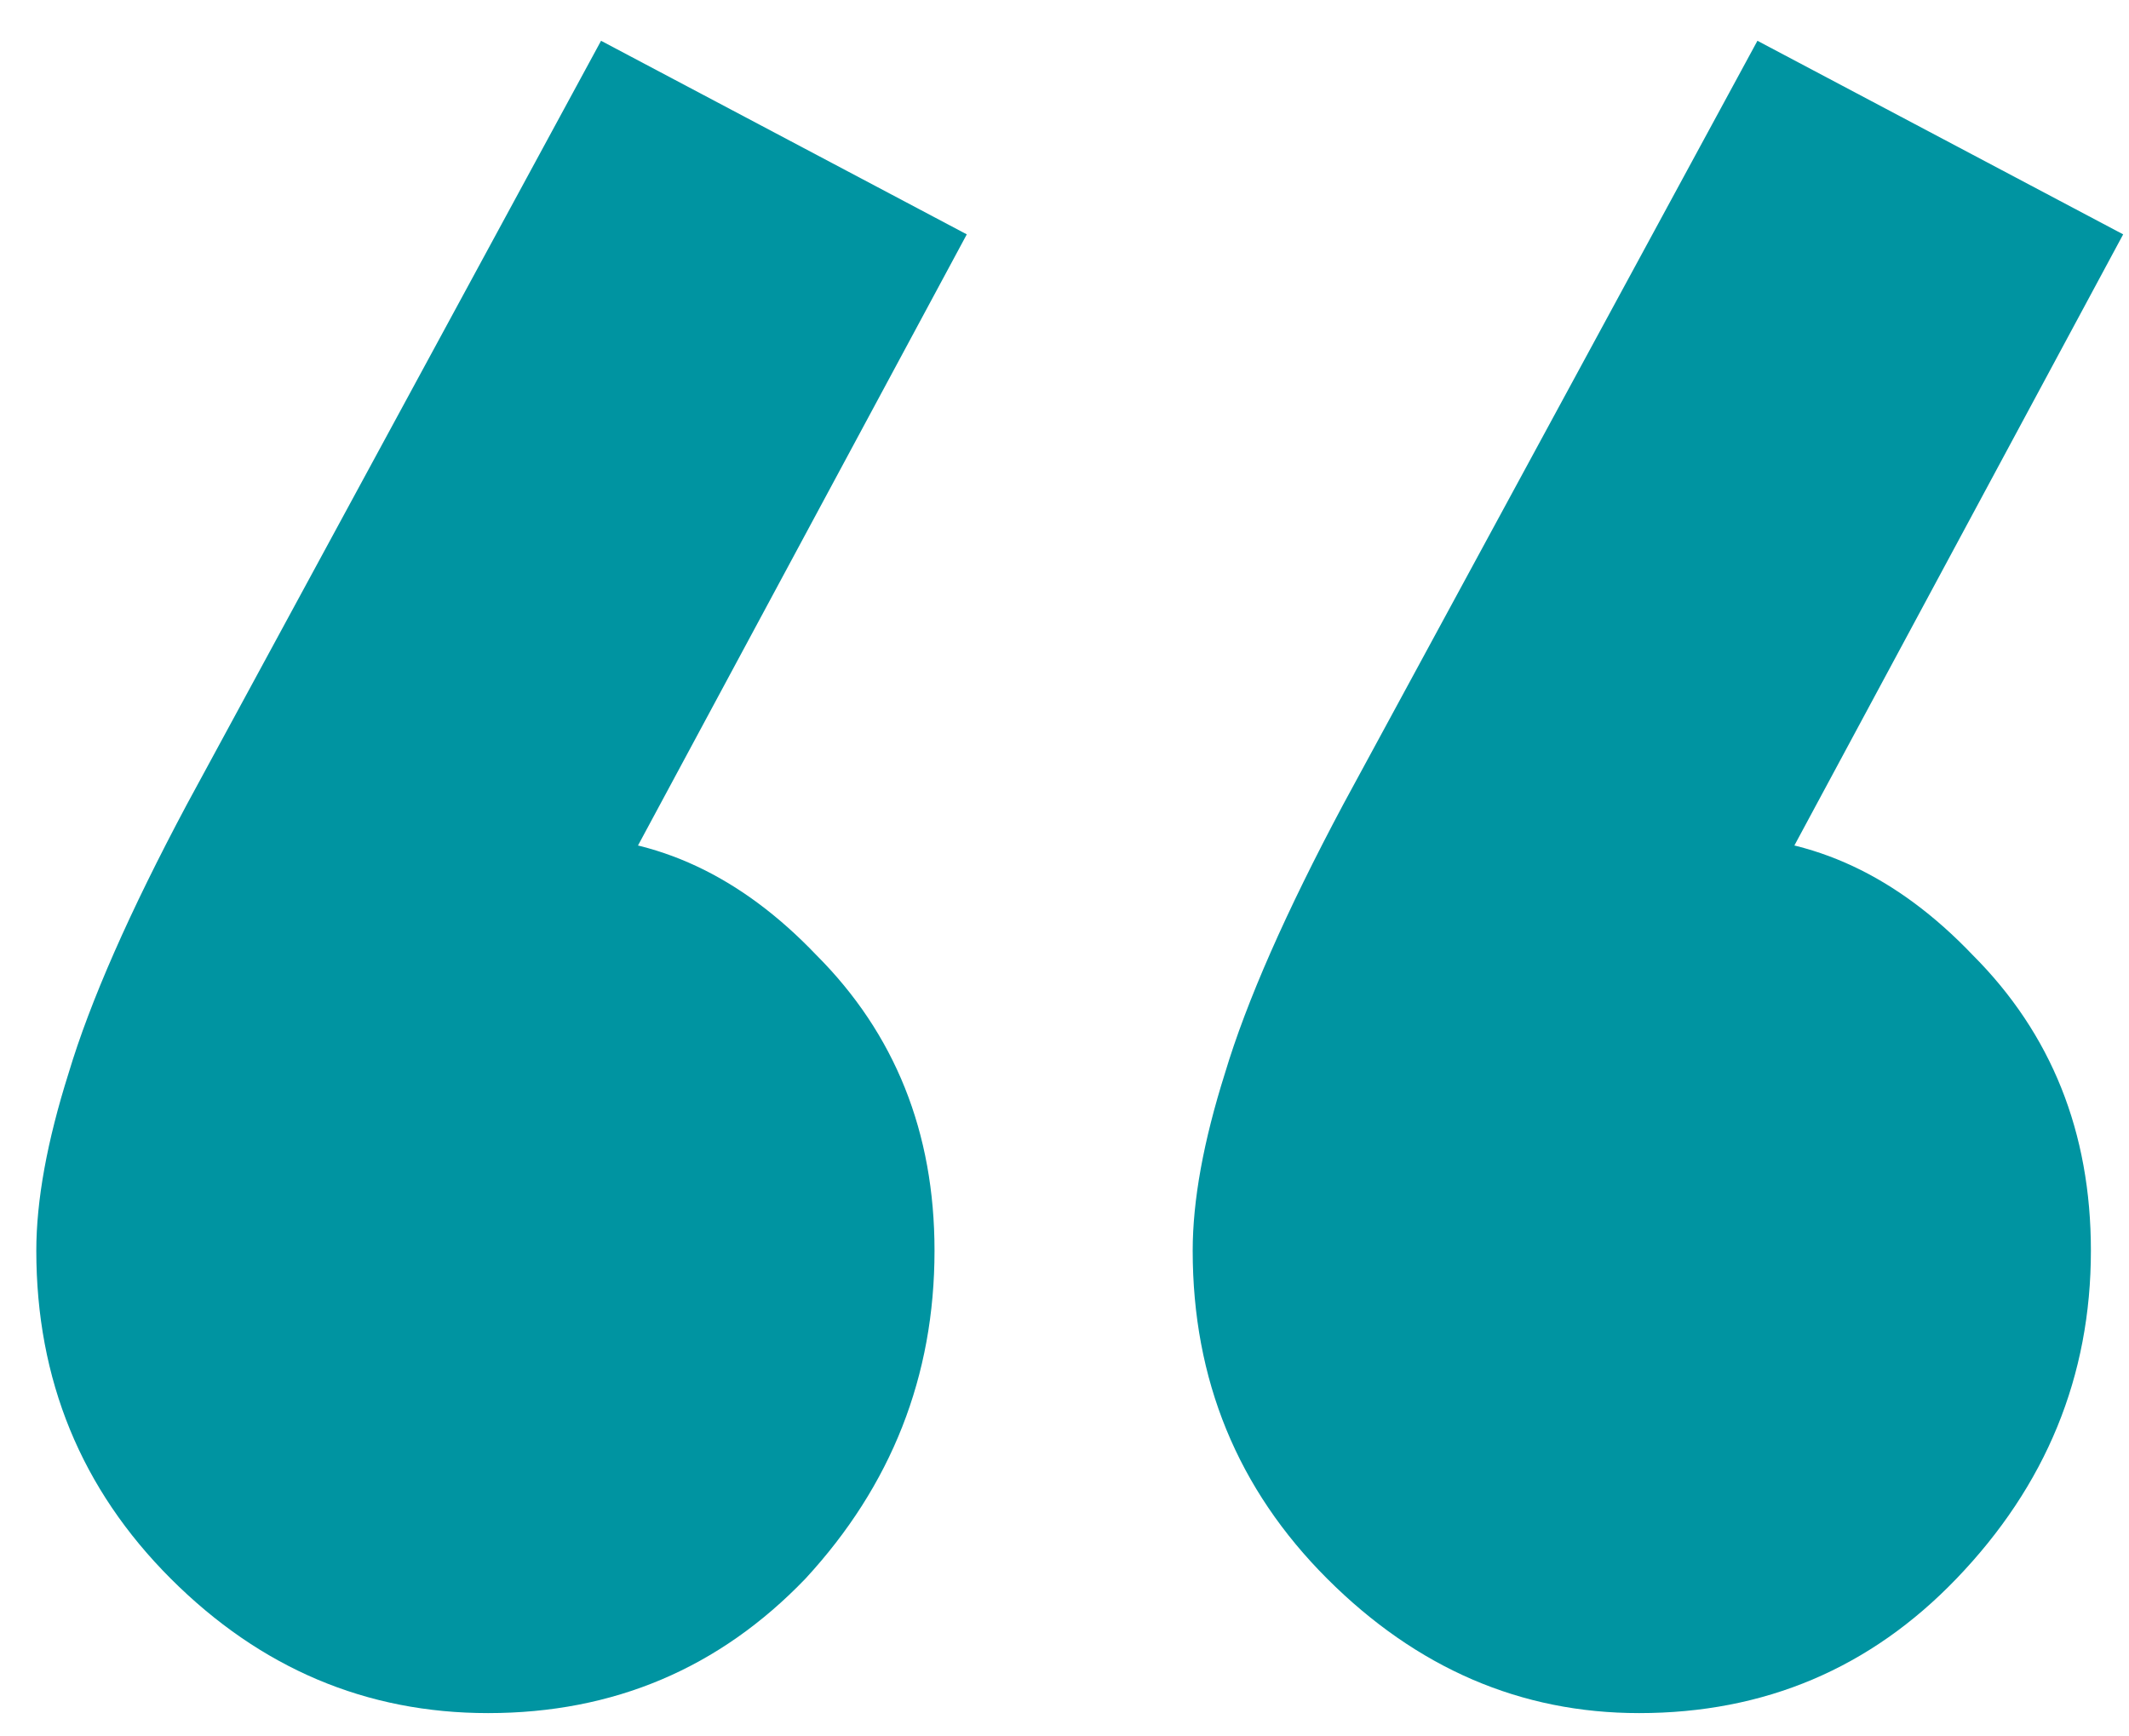 <svg width="38" height="31" viewBox="0 0 38 31" fill="none" xmlns="http://www.w3.org/2000/svg">
<path d="M17.256 4.184L10.44 16.856L6.504 17.912C6.952 17.08 7.464 16.376 8.04 15.8C8.68 15.224 9.352 14.936 10.056 14.936C11.72 14.936 13.224 15.64 14.568 17.048C15.976 18.456 16.68 20.216 16.68 22.328C16.68 24.568 15.912 26.52 14.376 28.184C12.84 29.784 10.952 30.584 8.712 30.584C6.536 30.584 4.648 29.784 3.048 28.184C1.448 26.584 0.648 24.632 0.648 22.328C0.648 21.432 0.84 20.376 1.224 19.16C1.608 17.88 2.312 16.28 3.336 14.36L10.728 0.728L17.256 4.184ZM37.896 4.184L31.08 16.856L27.144 17.912C27.592 17.08 28.104 16.376 28.68 15.8C29.256 15.224 29.928 14.936 30.696 14.936C32.36 14.936 33.864 15.64 35.208 17.048C36.616 18.456 37.32 20.216 37.32 22.328C37.32 24.568 36.52 26.52 34.92 28.184C33.384 29.784 31.496 30.584 29.256 30.584C27.144 30.584 25.288 29.784 23.688 28.184C22.088 26.584 21.288 24.632 21.288 22.328C21.288 21.432 21.48 20.376 21.864 19.16C22.248 17.88 22.952 16.28 23.976 14.36L31.368 0.728L37.896 4.184Z" fill="#0094A1"/>
</svg>
